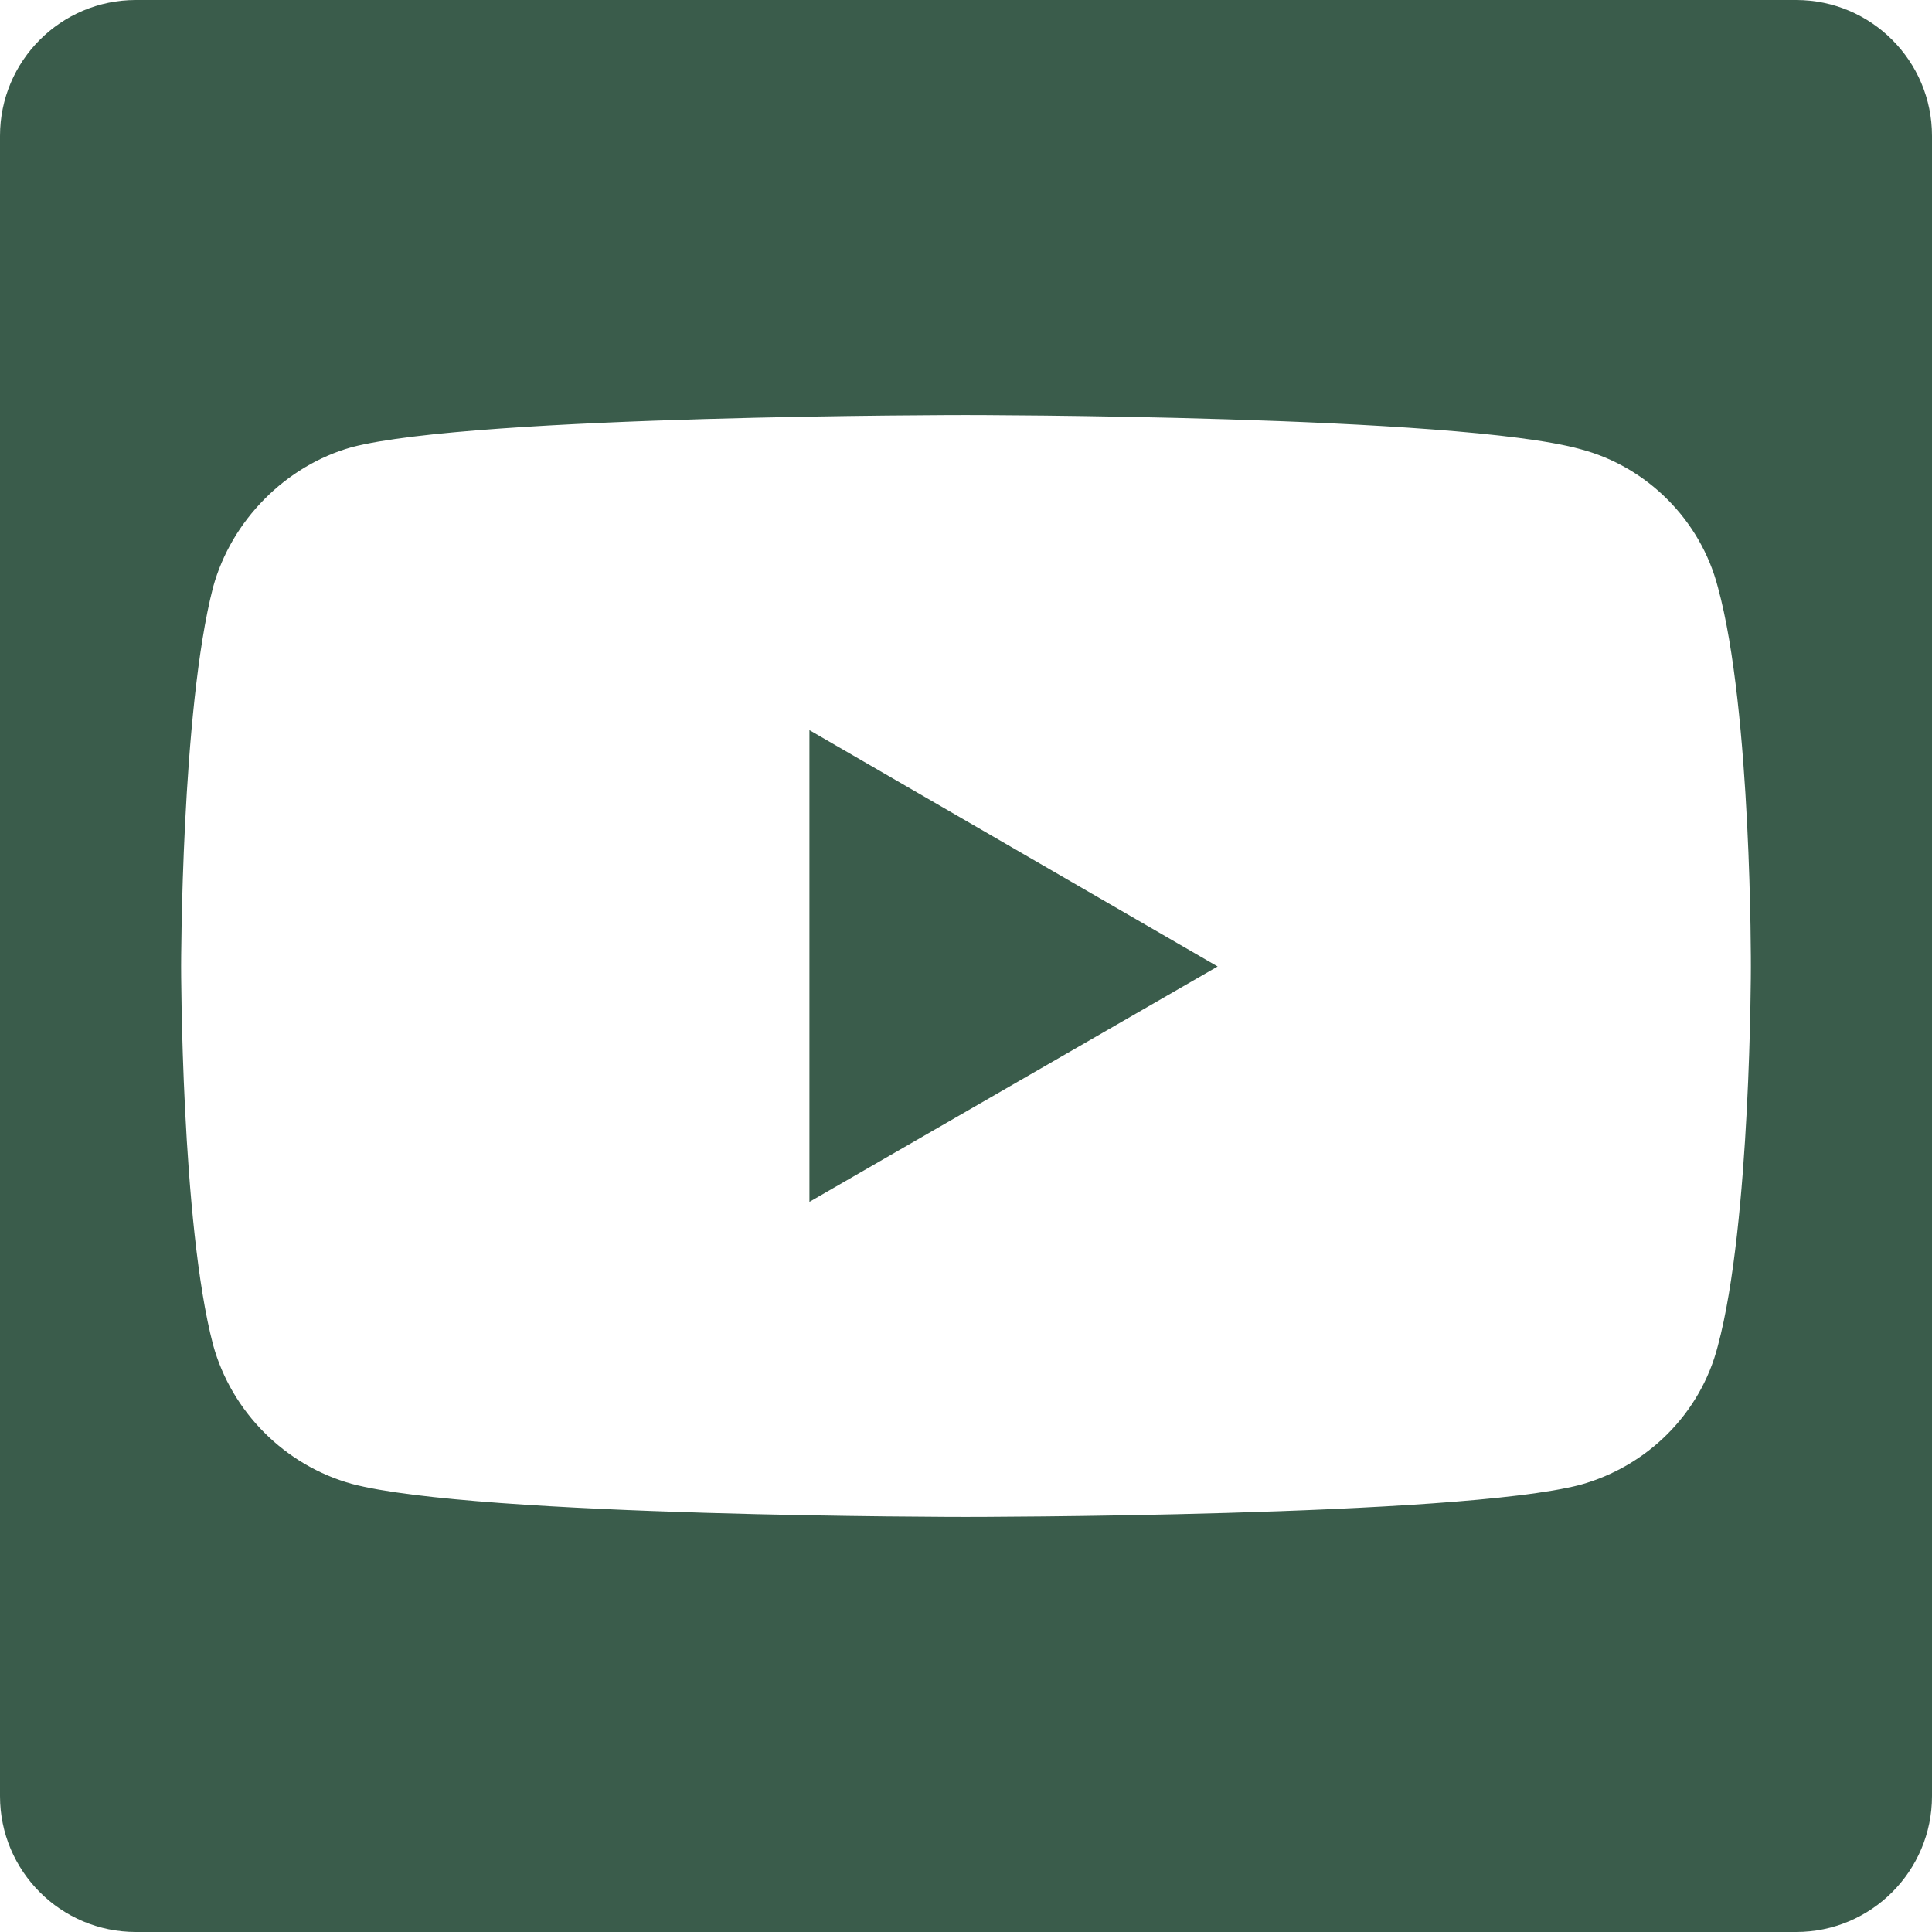 <svg width="24" height="24" viewBox="0 0 24 24" fill="none" xmlns="http://www.w3.org/2000/svg">
<path d="M1.688 0C0.756 0 0 0.756 0 1.688V22.312C0 23.244 0.756 24 1.688 24H22.312C23.244 24 24 23.244 24 22.312V1.688C24 0.756 23.244 0 22.312 0H1.688ZM4.37 5.555C5.899 5.156 11.994 5.156 11.994 5.156C11.994 5.156 18.101 5.156 19.63 5.579C20.461 5.797 21.124 6.461 21.34 7.294C21.762 8.829 21.75 12.018 21.75 12.018C21.75 12.018 21.75 15.195 21.34 16.718C21.124 17.563 20.461 18.215 19.63 18.445C18.101 18.844 11.994 18.844 11.994 18.844C11.994 18.844 5.911 18.844 4.37 18.433C3.539 18.203 2.876 17.539 2.647 16.706C2.25 15.195 2.25 12.006 2.25 12.006C2.25 12.006 2.25 8.829 2.647 7.294C2.876 6.461 3.551 5.784 4.37 5.555V5.555ZM15.126 12.006L10.055 9.07V14.93L15.126 12.006Z" fill="#09341F" fill-opacity="0.8"/>
</svg>
